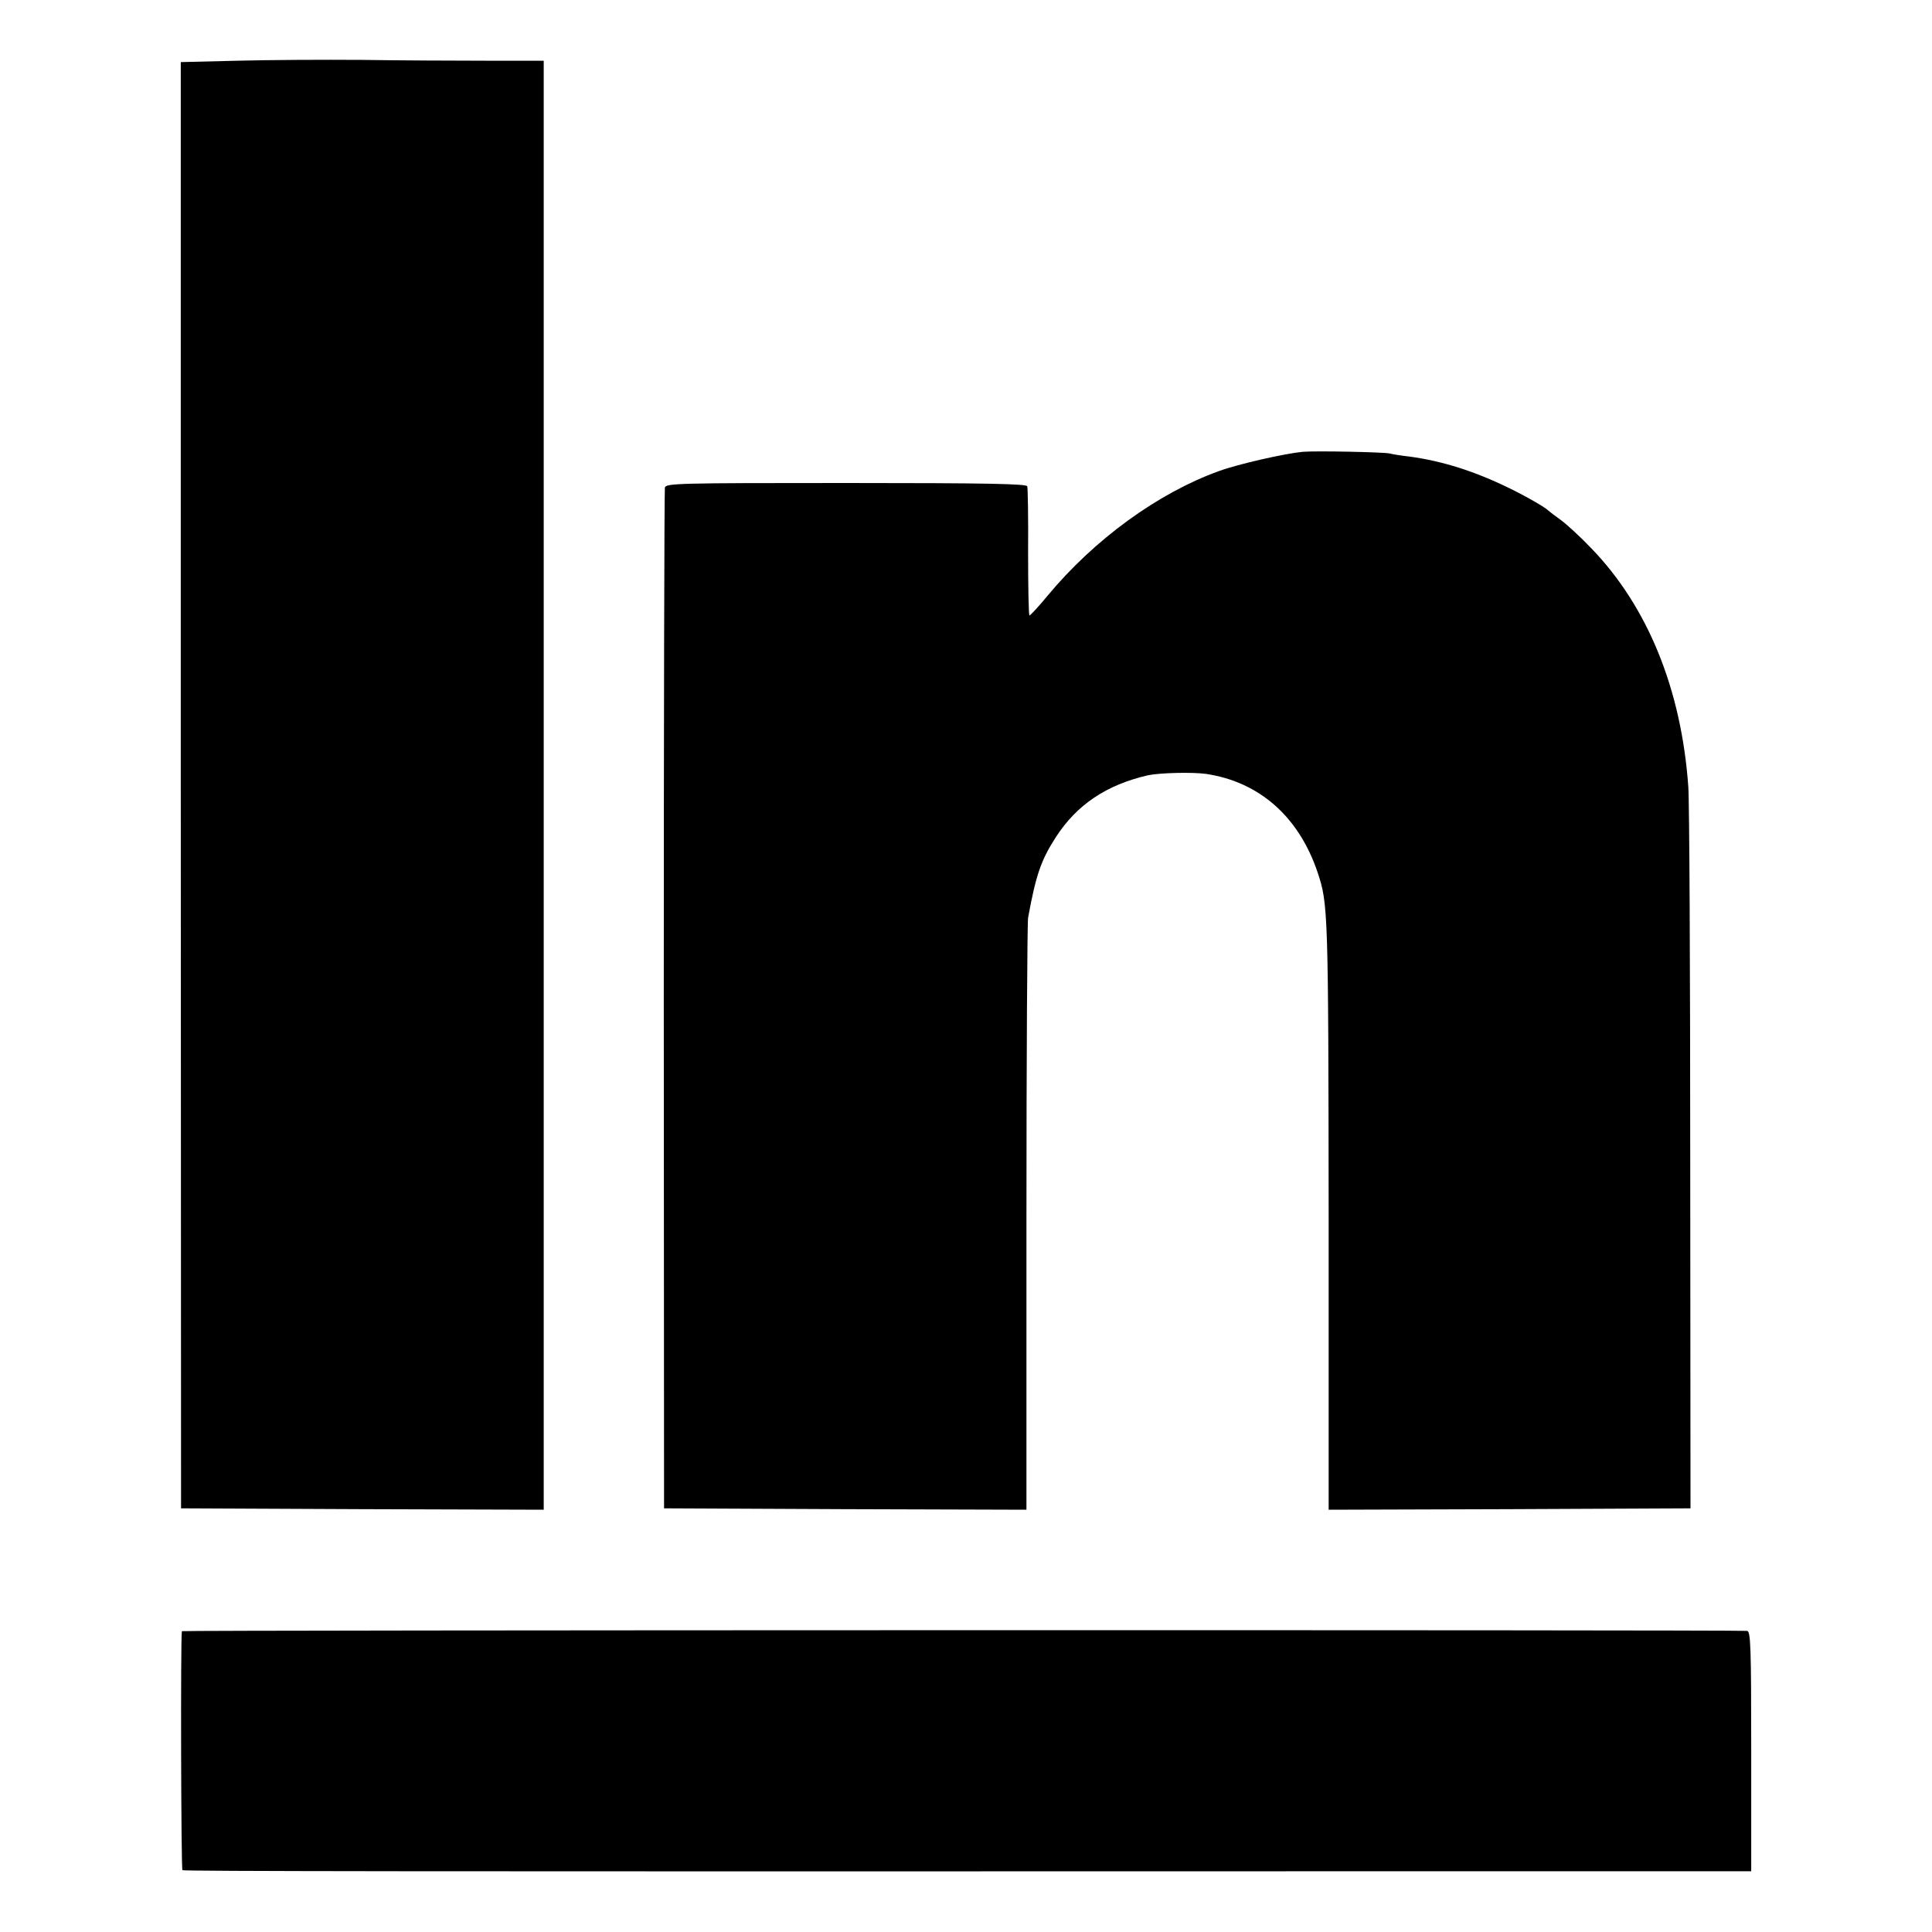 <?xml version="1.0" standalone="no"?>
<!DOCTYPE svg PUBLIC "-//W3C//DTD SVG 20010904//EN"
 "http://www.w3.org/TR/2001/REC-SVG-20010904/DTD/svg10.dtd">
<svg version="1.0" xmlns="http://www.w3.org/2000/svg"
 width="700pt" height="700pt" viewBox="0 0 700 700"
 preserveAspectRatio="xMidYMid meet">
<g transform="translate(0,700) scale(0.1,-0.1)"
fill="#000000" stroke="none">
<path d="M860 6780 l-205 -5 0 -2620 1 -2620 657 -3 657 -2 0 2625 0 2625
-207 0 c-115 0 -318 1 -453 3 -135 1 -337 0 -450 -3z"/>
<path d="M4720 5363 c-64 -6 -233 -44 -304 -70 -219 -79 -450 -246 -621 -452
-32 -39 -62 -71 -65 -71 -3 0 -5 102 -5 228 1 125 -1 233 -3 240 -3 9 -144 12
-657 12 -613 0 -653 -1 -656 -17 -2 -10 -4 -846 -4 -1858 l1 -1840 656 -3 657
-2 0 1057 c0 582 3 1072 6 1088 28 153 46 207 100 291 76 118 183 190 334 225
43 9 161 12 211 5 193 -29 336 -155 404 -357 38 -114 39 -136 40 -1267 l0
-1042 655 2 656 3 -1 1260 c0 693 -3 1303 -7 1355 -25 352 -147 652 -351 863
-39 41 -89 87 -111 103 -22 16 -42 31 -45 34 -10 11 -81 52 -143 82 -125 61
-242 98 -362 114 -27 3 -59 8 -70 11 -24 5 -265 10 -315 6z"/>
<path d="M659 1090 c-5 -22 -3 -863 2 -866 7 -4 802 -5 4059 -4 l1625 0 0 435
c0 380 -2 435 -15 436 -64 4 -5670 3 -5671 -1z"/>
</g>
</svg>
